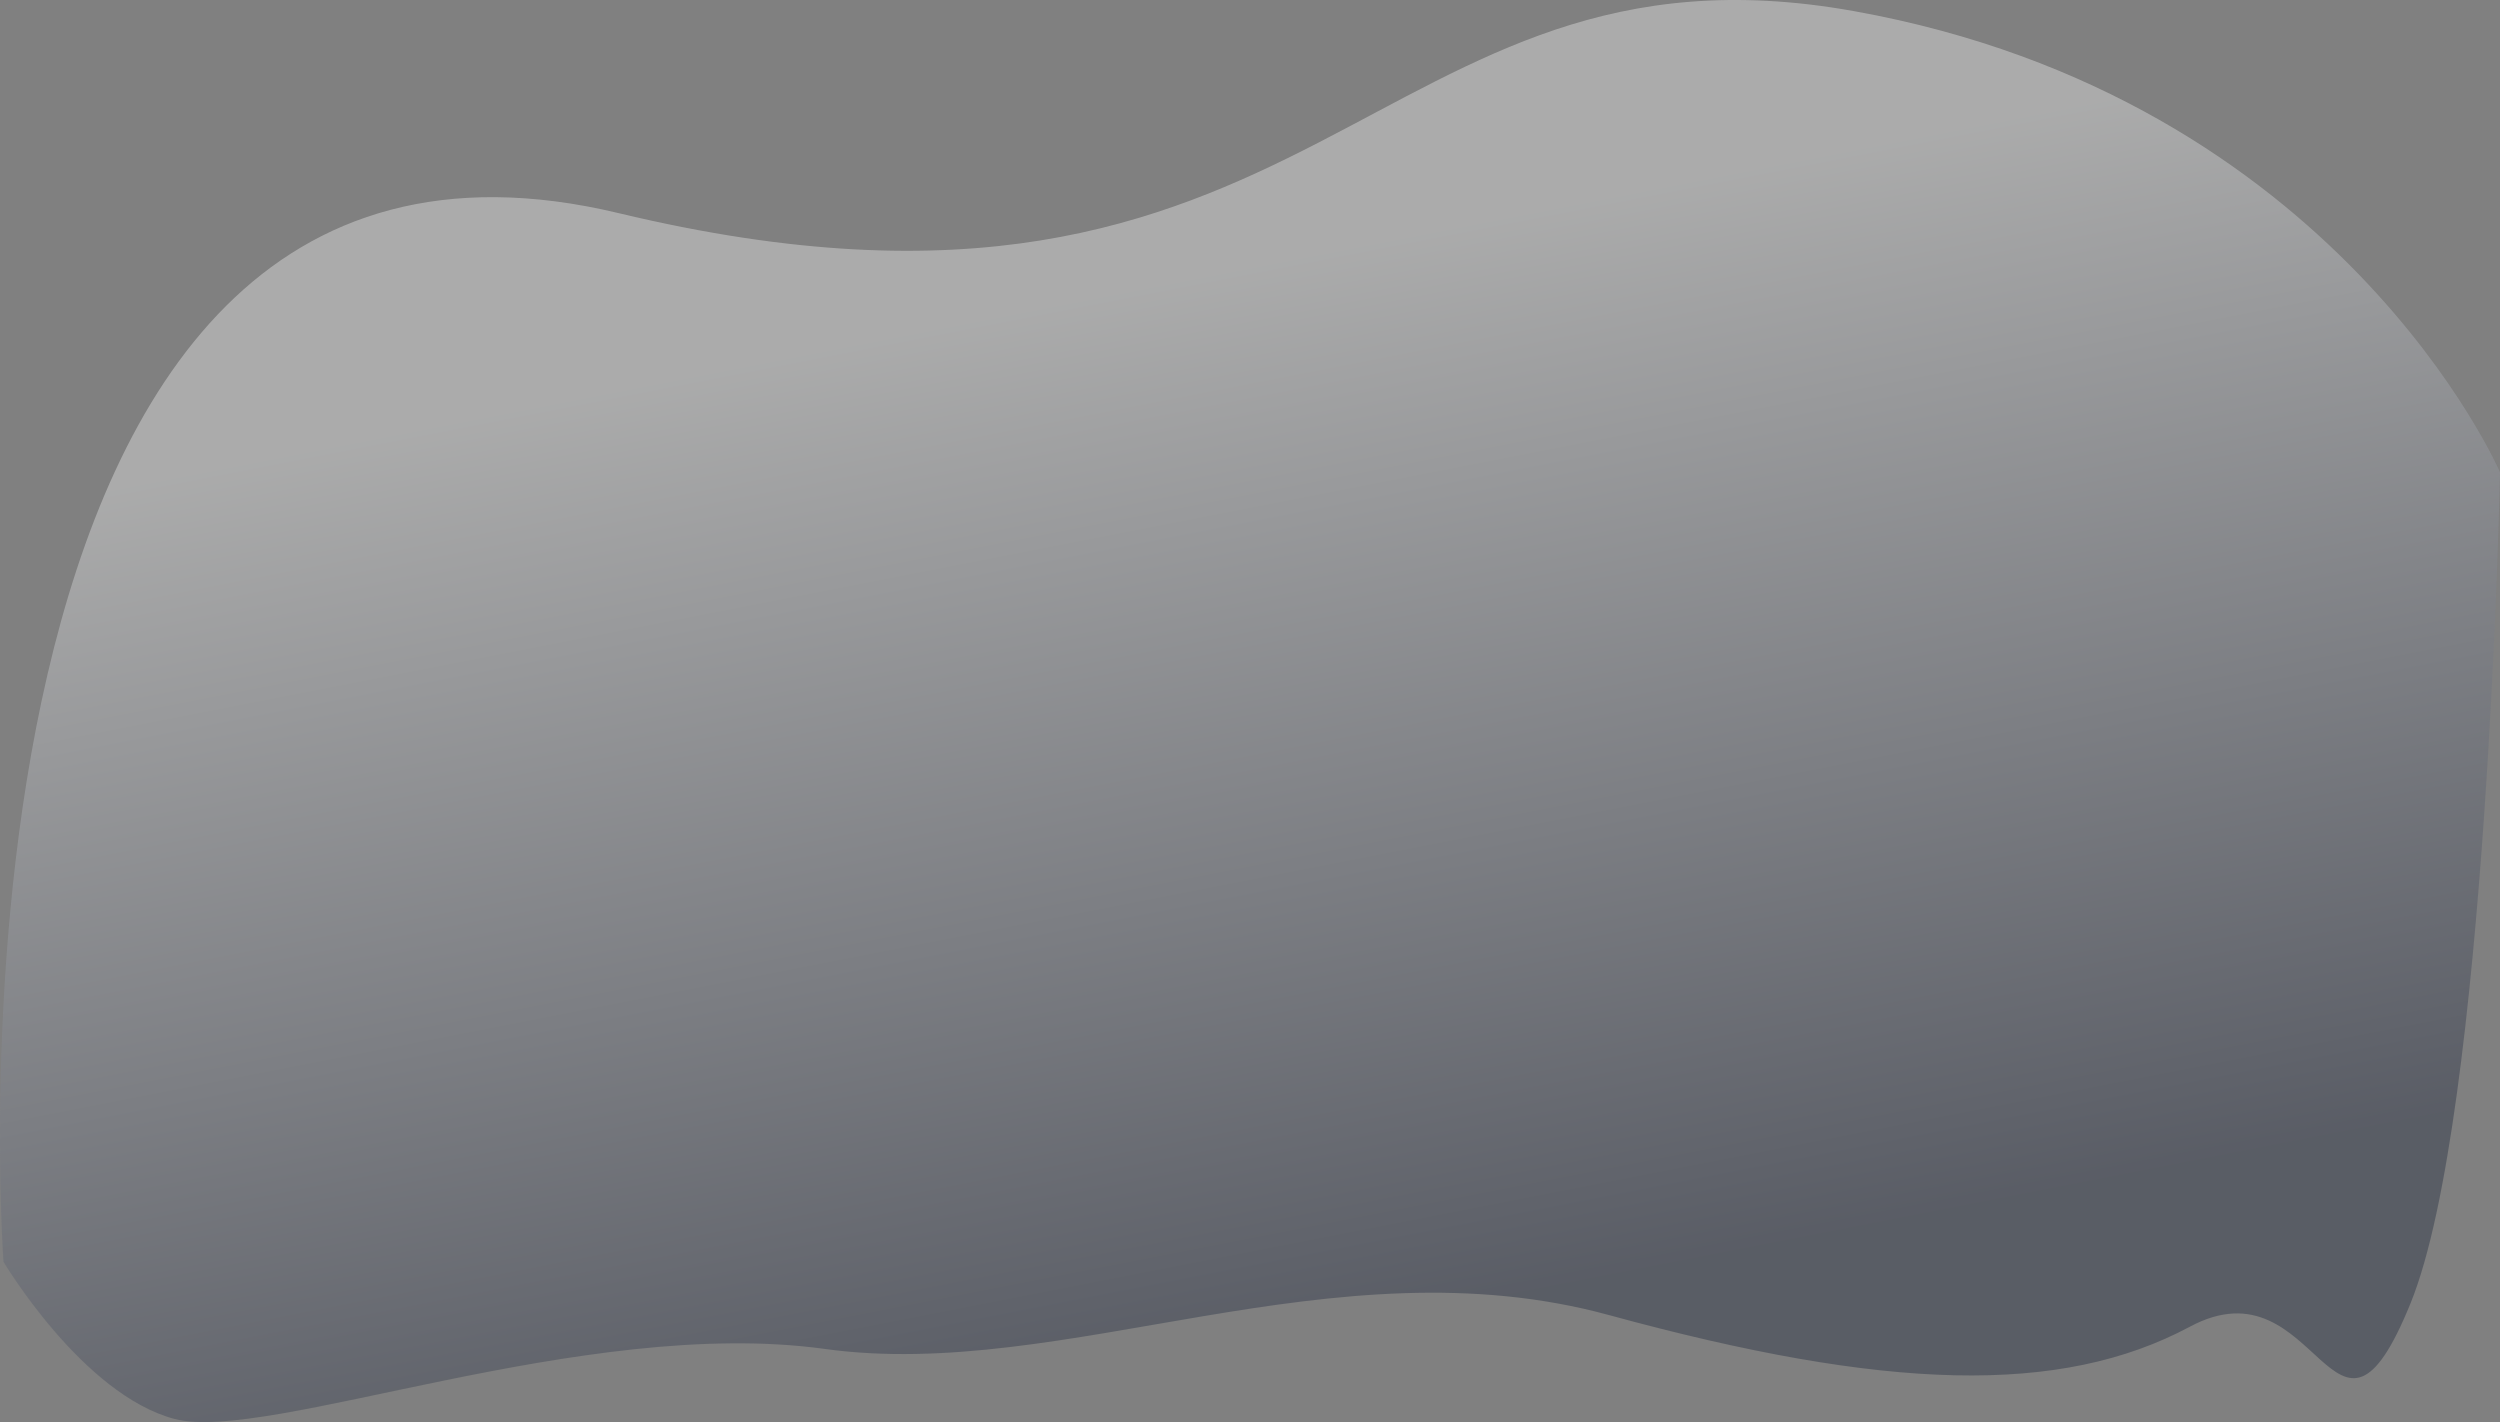 <svg xmlns="http://www.w3.org/2000/svg" xmlns:xlink="http://www.w3.org/1999/xlink" width="1947.568" height="1107.838" viewBox="0 0 1947.568 1107.838">
  <rect x="0" y="0" width="1947.568" height="1107.838" fill="#808080" stroke="none"/>
  <defs>
    <linearGradient id="linear-gradient" x1="0.325" y1="0.28" x2="0.53" y2="0.905" gradientUnits="objectBoundingBox">
      <stop offset="0" stop-color="#f7f8f8"/>
      <stop offset="1" stop-color="#172038"/>
    </linearGradient>
  </defs>
  <path id="Path_644" data-name="Path 644" d="M-4367.912,69.5c-59.588,147.015-71.059-35.524-171.979,18.484S-4776.681,137.946-4992.2,79s-423.9,52.292-611.292,26.3-434.574,73.593-506.437,54.561S-6243.17,37.4-6243.17,37.4s-68.286-948.19,479.371-816.862,584.567-225.213,962.151-157.417,503.325,359.221,503.325,359.221S-4308.323-77.512-4367.912,69.5Z" transform="translate(6245.891 945.542)" opacity="0.363" fill="url(#linear-gradient)"/>
</svg>
